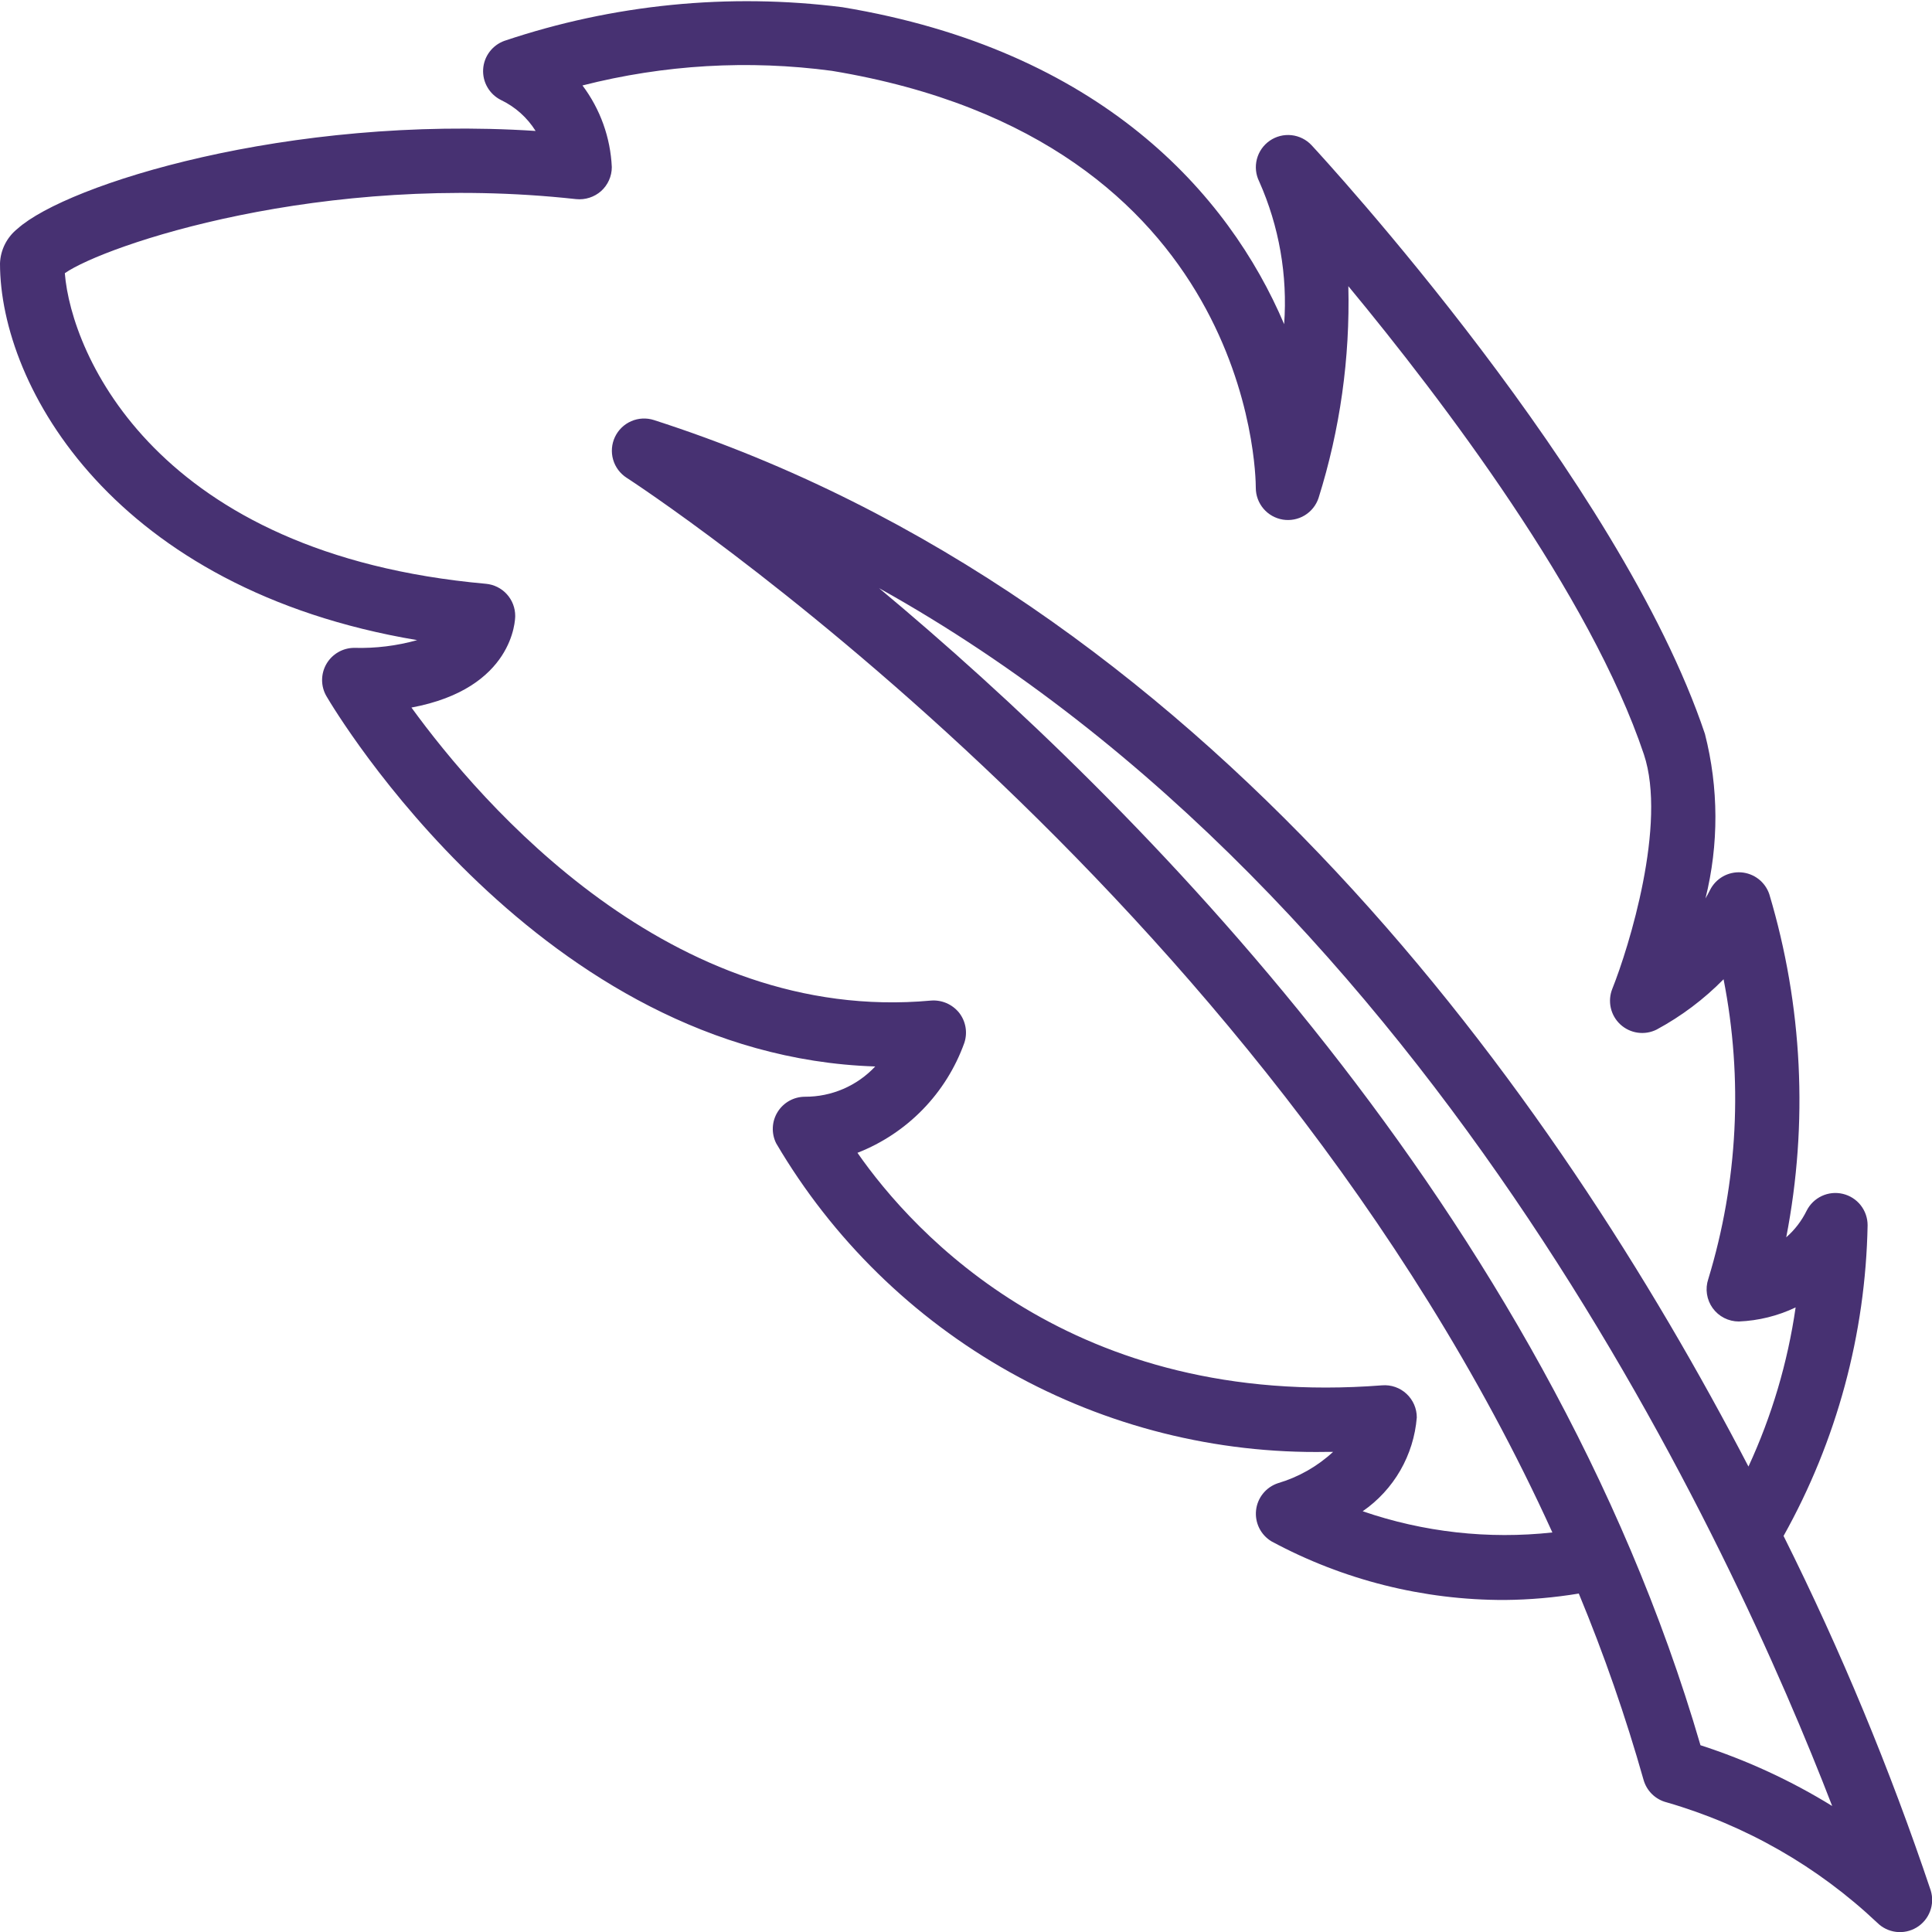 <?xml version="1.0" encoding="UTF-8"?> <svg xmlns="http://www.w3.org/2000/svg" width="109" height="109" viewBox="0 0 109 109" fill="none"><g clip-path="url(#clip0_39_97)"><path d="M100.625 86.655C103.624 81.291 105.253 75.269 105.367 69.124C105.367 68.715 105.229 68.317 104.976 67.996C104.722 67.675 104.367 67.449 103.969 67.355C103.571 67.26 103.152 67.303 102.782 67.476C102.411 67.649 102.109 67.943 101.926 68.308C101.646 68.879 101.255 69.389 100.776 69.807C102.027 63.373 101.7 56.732 99.822 50.452C99.708 50.112 99.496 49.813 99.212 49.593C98.929 49.374 98.586 49.243 98.228 49.217C97.871 49.192 97.513 49.273 97.201 49.45C96.889 49.628 96.637 49.894 96.476 50.215C96.396 50.376 96.309 50.534 96.22 50.689C96.978 47.639 96.967 44.45 96.189 41.405C91.378 27.068 74.707 8.958 73.998 8.195C73.701 7.876 73.298 7.674 72.864 7.627C72.43 7.58 71.994 7.691 71.635 7.94C71.276 8.189 71.019 8.558 70.91 8.981C70.801 9.404 70.848 9.851 71.043 10.242C72.166 12.768 72.649 15.533 72.449 18.29C69.309 10.9 62.066 2.818 47.531 0.407C41.111 -0.406 34.59 0.243 28.456 2.305C28.121 2.426 27.829 2.643 27.616 2.928C27.403 3.213 27.278 3.555 27.258 3.911C27.238 4.267 27.322 4.62 27.502 4.928C27.681 5.236 27.946 5.484 28.265 5.643C29.069 6.028 29.746 6.633 30.218 7.388C16.259 6.48 3.78 10.402 0.996 12.898C0.698 13.134 0.454 13.431 0.282 13.77C0.11 14.109 0.014 14.481 0 14.86C0 21.844 6.466 33.249 23.537 36.115C22.381 36.438 21.183 36.585 19.983 36.551C19.665 36.552 19.352 36.637 19.077 36.797C18.802 36.957 18.573 37.186 18.414 37.462C18.255 37.738 18.172 38.051 18.172 38.369C18.172 38.688 18.256 39.001 18.416 39.276C18.928 40.152 30.524 59.567 49.379 60.168C48.871 60.71 48.258 61.142 47.576 61.435C46.894 61.729 46.159 61.879 45.417 61.876C45.107 61.876 44.802 61.955 44.531 62.106C44.26 62.257 44.032 62.475 43.87 62.738C43.707 63.002 43.614 63.303 43.601 63.613C43.587 63.923 43.653 64.231 43.793 64.508C46.964 69.902 51.511 74.356 56.97 77.414C62.428 80.472 68.602 82.025 74.858 81.913H75.21C74.323 82.733 73.258 83.338 72.1 83.679C71.77 83.789 71.478 83.99 71.259 84.261C71.04 84.531 70.903 84.858 70.865 85.204C70.827 85.55 70.889 85.899 71.043 86.211C71.198 86.522 71.438 86.783 71.737 86.962C75.779 89.141 80.302 90.278 84.895 90.268C86.295 90.255 87.692 90.134 89.073 89.905C90.495 93.334 91.715 96.843 92.726 100.414C92.813 100.723 92.979 101.003 93.208 101.226C93.438 101.449 93.722 101.608 94.032 101.686C98.475 102.971 102.547 105.299 105.908 108.475C106.195 108.761 106.569 108.944 106.971 108.993C107.374 109.042 107.781 108.955 108.128 108.747C108.475 108.538 108.743 108.219 108.888 107.84C109.033 107.462 109.048 107.046 108.929 106.658C106.629 99.806 103.855 93.122 100.625 86.655ZM76.881 85.262C77.75 84.661 78.475 83.874 79.003 82.959C79.53 82.044 79.848 81.023 79.933 79.97C79.933 79.719 79.882 79.472 79.782 79.242C79.682 79.013 79.535 78.806 79.352 78.636C79.169 78.465 78.952 78.335 78.715 78.252C78.478 78.17 78.227 78.138 77.977 78.158C60.537 79.512 51.539 69.58 48.376 65.04C49.766 64.497 51.023 63.662 52.063 62.592C53.104 61.522 53.902 60.241 54.406 58.836C54.501 58.55 54.524 58.244 54.472 57.947C54.42 57.649 54.295 57.369 54.108 57.132C53.918 56.898 53.674 56.713 53.397 56.594C53.12 56.476 52.818 56.426 52.518 56.451C37.843 57.792 27.161 45.349 23.213 39.919C28.99 38.844 29.067 34.944 29.067 34.753C29.069 34.298 28.9 33.859 28.594 33.523C28.288 33.186 27.866 32.977 27.413 32.936C8.804 31.268 4.02 19.983 3.657 15.413C5.881 13.861 18.11 9.65 32.502 11.234C32.755 11.26 33.011 11.233 33.254 11.155C33.497 11.078 33.721 10.95 33.912 10.782C34.102 10.611 34.254 10.403 34.358 10.17C34.463 9.937 34.517 9.684 34.517 9.428C34.442 7.761 33.865 6.155 32.862 4.821C37.457 3.648 42.235 3.368 46.935 3.997C70.579 7.912 70.85 26.723 70.85 27.523C70.85 27.953 71.004 28.37 71.283 28.699C71.562 29.027 71.949 29.245 72.374 29.315C72.799 29.384 73.236 29.3 73.605 29.078C73.974 28.855 74.252 28.509 74.389 28.1C75.604 24.235 76.172 20.195 76.071 16.145C81.409 22.596 89.727 33.568 92.745 42.559C94.056 46.483 91.903 53.437 90.964 55.786C90.827 56.128 90.797 56.504 90.878 56.863C90.959 57.223 91.148 57.549 91.419 57.799C91.69 58.048 92.031 58.21 92.395 58.261C92.76 58.313 93.132 58.253 93.462 58.088C94.856 57.336 96.13 56.379 97.241 55.248C98.346 60.871 98.05 66.68 96.378 72.162C96.286 72.435 96.261 72.726 96.304 73.011C96.347 73.296 96.457 73.566 96.625 73.8C96.794 74.034 97.015 74.225 97.272 74.356C97.528 74.487 97.812 74.556 98.1 74.556C99.212 74.511 100.302 74.241 101.306 73.762C100.858 76.868 99.962 79.892 98.645 82.74C87.836 61.97 68.02 33.71 36.891 23.698C36.471 23.564 36.017 23.587 35.612 23.763C35.208 23.939 34.882 24.256 34.694 24.654C34.506 25.053 34.469 25.507 34.591 25.931C34.713 26.354 34.985 26.719 35.356 26.957C35.756 27.214 71.099 50.189 87.582 86.459C83.97 86.853 80.316 86.445 76.881 85.262ZM95.938 98.463C87.144 68.307 64.027 45.222 49.595 33.183C81.1 50.725 97.857 87.603 103.368 101.891C101.038 100.455 98.543 99.304 95.938 98.463Z" fill="#473172"></path></g><defs><clipPath id="clip0_39_97"><rect width="109" height="109" fill="white"></rect></clipPath></defs></svg> 